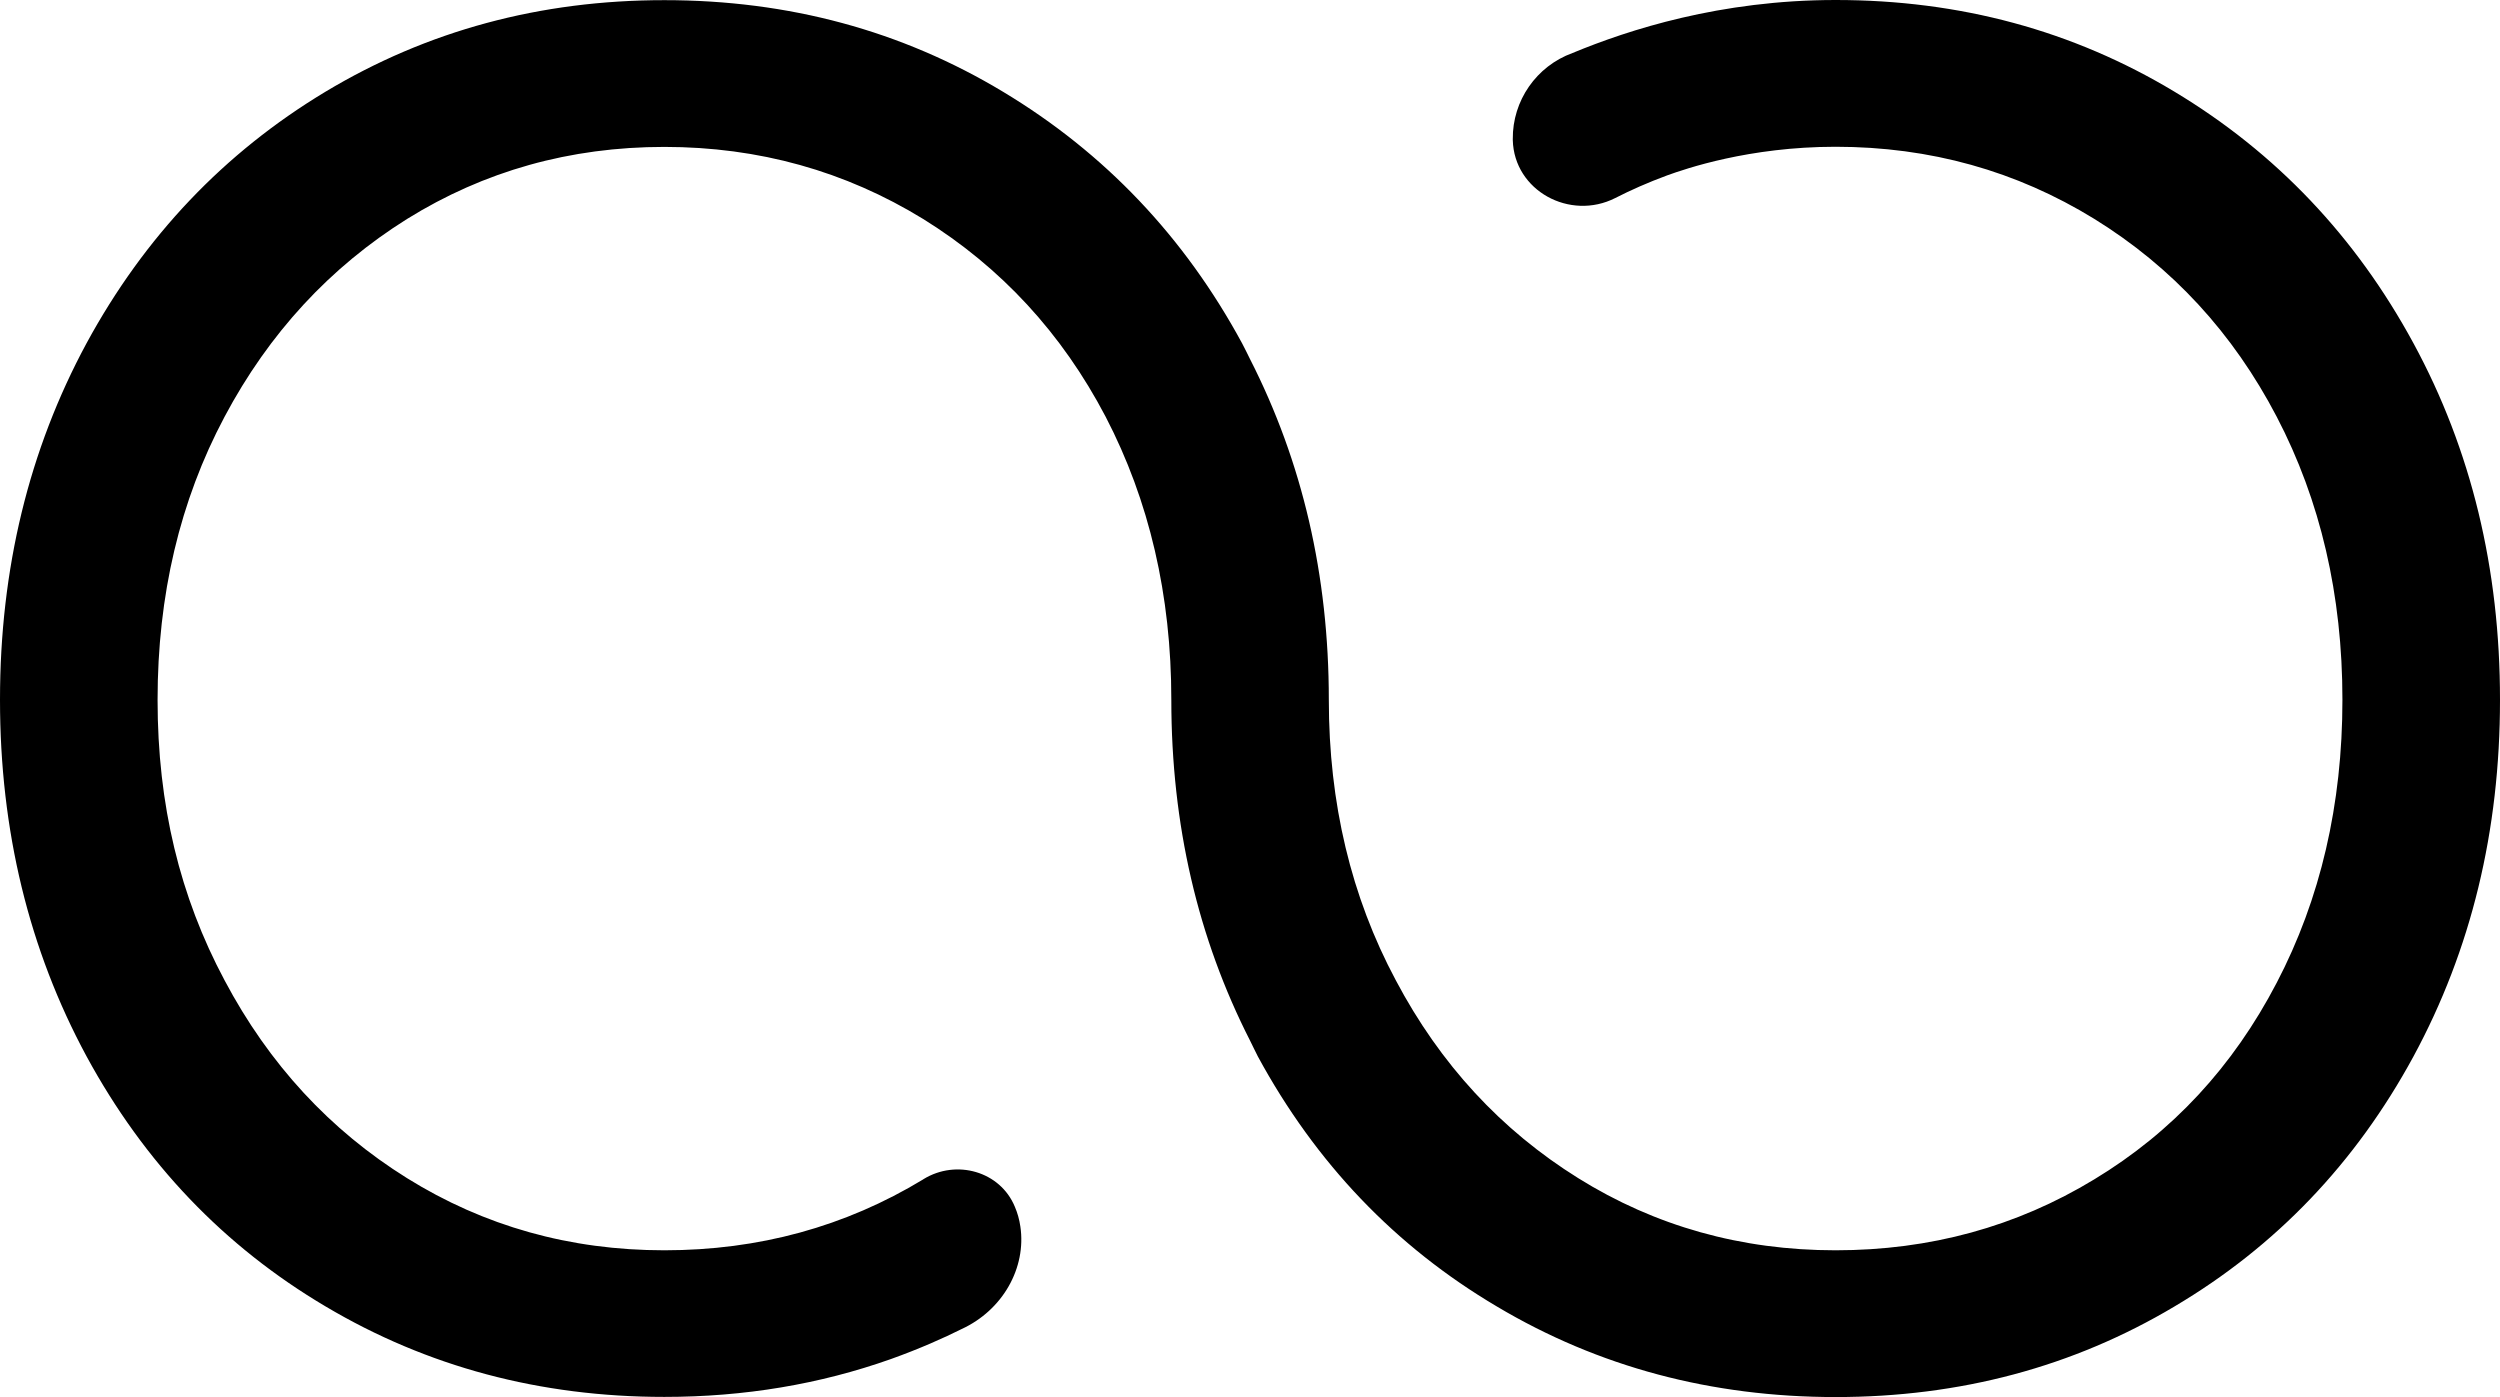 <svg
  fill="none"
  height="19"
  viewBox="0 0 34 19"
  width="34"
  xmlns="http://www.w3.org/2000/svg"
>
  <path
    d="M34 9.519C34 11.301 33.608 12.918 32.823 14.368C32.036 15.818 30.953 16.951 29.573 17.768C28.194 18.59 26.656 19 24.965 19C23.275 19 21.738 18.59 20.357 17.768C18.975 16.951 17.893 15.816 17.107 14.368C17.069 14.296 17.037 14.223 17.001 14.153C16.29 12.758 15.93 11.214 15.93 9.519C15.93 8.094 15.63 6.809 15.037 5.668C14.441 4.53 13.612 3.634 12.555 2.978C11.494 2.327 10.32 1.998 9.035 1.998C7.749 1.998 6.584 2.327 5.536 2.978C4.488 3.634 3.659 4.53 3.054 5.668C2.446 6.811 2.143 8.094 2.143 9.519C2.143 10.944 2.446 12.193 3.054 13.332C3.659 14.474 4.488 15.37 5.536 16.023C6.584 16.675 7.749 17.004 9.035 17.004C10.32 17.004 11.494 16.683 12.555 16.04L12.56 16.036C13.007 15.762 13.603 15.93 13.802 16.412C13.837 16.493 13.863 16.584 13.877 16.681C13.96 17.241 13.639 17.818 13.076 18.076C12.84 18.194 12.513 18.341 12.114 18.484C11.151 18.825 10.126 18.998 9.035 18.998C7.344 18.998 5.81 18.588 4.427 17.767C3.045 16.949 1.963 15.814 1.177 14.366C0.394 12.916 0 11.299 0 9.517C0 7.735 0.394 6.118 1.177 4.668C1.964 3.219 3.046 2.078 4.427 1.247C5.81 0.417 7.344 0.002 9.035 0.002C10.725 0.002 12.262 0.417 13.643 1.249C15.025 2.08 16.109 3.222 16.893 4.67C16.931 4.741 16.965 4.813 17.001 4.885C17.712 6.28 18.072 7.821 18.072 9.519C18.072 10.921 18.374 12.193 18.983 13.332C19.587 14.474 20.416 15.37 21.464 16.023C22.51 16.675 23.678 17.004 24.963 17.004C26.249 17.004 27.422 16.683 28.481 16.04C29.543 15.398 30.368 14.508 30.963 13.366C31.558 12.227 31.857 10.942 31.857 9.517C31.857 8.092 31.558 6.807 30.963 5.667C30.368 4.528 29.543 3.632 28.481 2.976C27.422 2.325 26.251 1.996 24.963 1.996C23.786 1.996 22.921 2.296 22.674 2.385C22.411 2.482 22.175 2.587 21.968 2.693C21.352 3.006 20.591 2.594 20.574 1.905C20.574 1.9 20.574 1.896 20.574 1.89C20.569 1.37 20.894 0.9 21.386 0.721C22.151 0.404 23.396 0 24.965 0C26.656 0 28.192 0.416 29.573 1.247C30.955 2.078 32.038 3.22 32.823 4.668C33.61 6.118 34 7.735 34 9.517V9.519Z"
    fill="url(#paint0_linear_321_1073)"
  />
  <defs>
    <linearGradient
      gradientUnits="userSpaceOnUse"
      id="paint0_linear_321_1073"
      x1="-0.002"
      x2="34"
      y1="9.502"
      y2="9.502"
    >
      <stop stopColor="#020044" />
      <stop offset="0.21" stopColor="#003179" />
      <stop offset="0.42" stopColor="#005DA2" />
      <stop offset="0.65" stopColor="#008ABB" />
      <stop offset="0.83" stopColor="#00B7C3" />
      <stop offset="1" stopColor="#E6F5FF" />
    </linearGradient>
  </defs>
</svg>